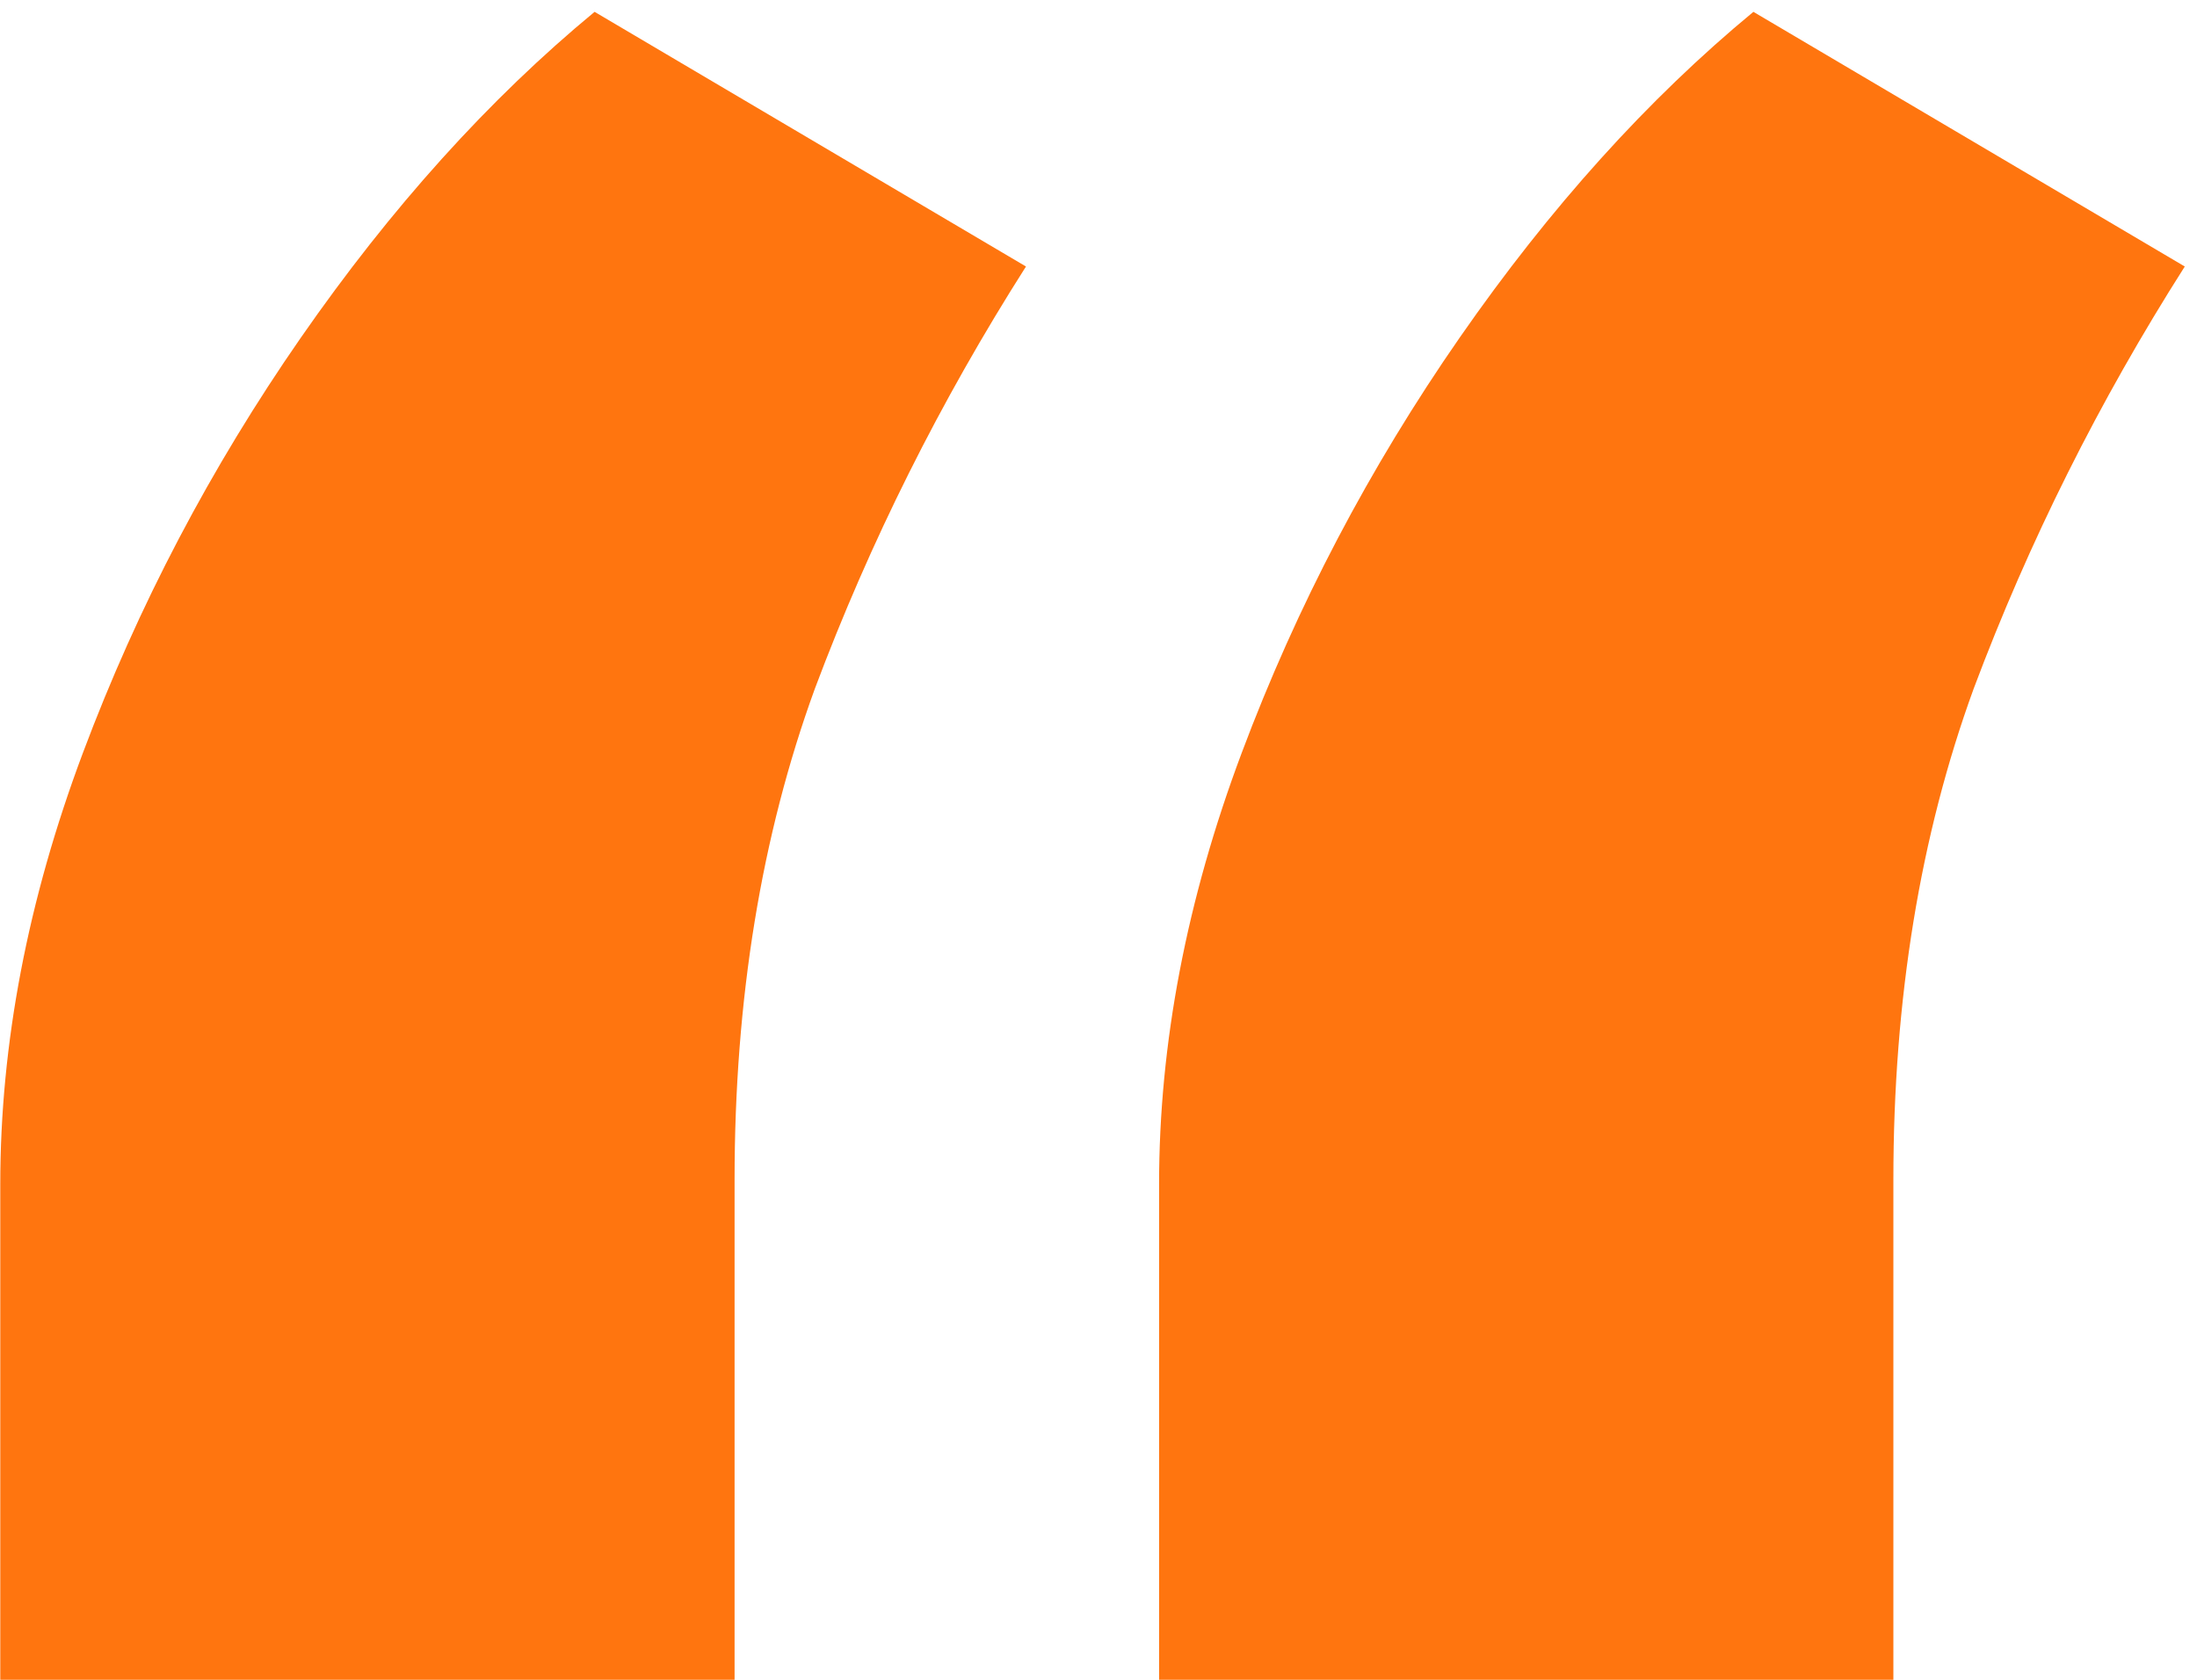 <svg width="136" height="104" viewBox="0 0 136 104" fill="none" xmlns="http://www.w3.org/2000/svg">
<path d="M0.017 104V73.318C0.017 64.606 1.722 55.705 5.131 46.614C8.54 37.523 13.038 28.953 18.625 20.903C24.212 12.854 30.273 6.131 36.807 0.733L63.511 16.5C58.208 24.833 53.852 33.545 50.443 42.636C47.129 51.727 45.472 61.86 45.472 73.034V104H0.017ZM71.75 104V73.318C71.75 64.606 73.454 55.705 76.864 46.614C80.273 37.523 84.771 28.953 90.358 20.903C95.945 12.854 102.006 6.131 108.54 0.733L135.244 16.5C129.941 24.833 125.585 33.545 122.176 42.636C118.862 51.727 117.205 61.86 117.205 73.034V104H71.75Z" fill="#FF750F"/>
</svg>
